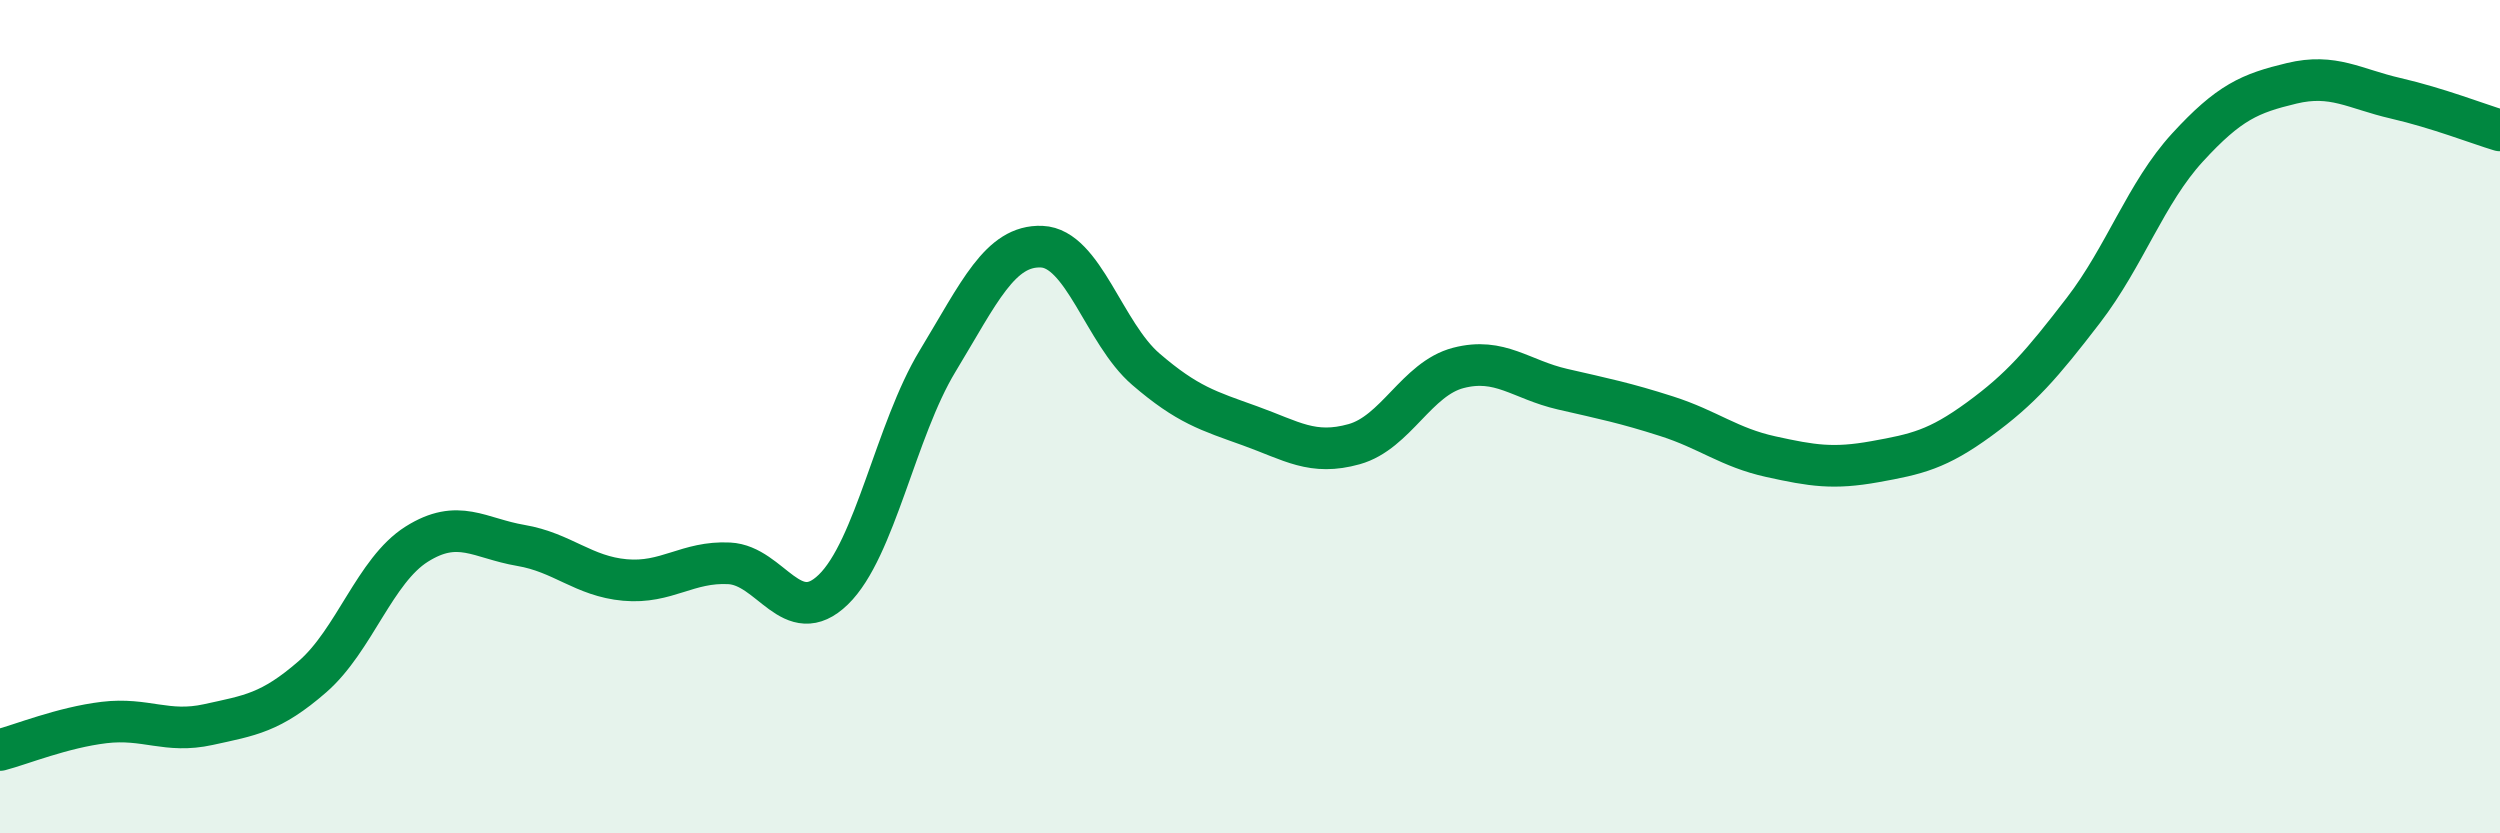 
    <svg width="60" height="20" viewBox="0 0 60 20" xmlns="http://www.w3.org/2000/svg">
      <path
        d="M 0,18 C 0.5,17.87 1.5,17.46 2.5,17.34 C 3.5,17.22 4,17.61 5,17.39 C 6,17.17 6.5,17.11 7.5,16.24 C 8.5,15.37 9,13.69 10,13.06 C 11,12.43 11.5,12.92 12.5,13.09 C 13.5,13.26 14,13.83 15,13.92 C 16,14.01 16.5,13.47 17.5,13.52 C 18.5,13.57 19,15.12 20,14.15 C 21,13.18 21.5,10.32 22.5,8.67 C 23.5,7.02 24,5.88 25,5.92 C 26,5.96 26.5,8 27.5,8.86 C 28.5,9.72 29,9.86 30,10.22 C 31,10.58 31.5,10.94 32.5,10.66 C 33.5,10.38 34,9.09 35,8.83 C 36,8.57 36.5,9.11 37.5,9.34 C 38.5,9.57 39,9.67 40,9.99 C 41,10.31 41.5,10.74 42.5,10.96 C 43.5,11.18 44,11.26 45,11.08 C 46,10.9 46.5,10.79 47.5,10.06 C 48.5,9.33 49,8.75 50,7.45 C 51,6.15 51.5,4.63 52.5,3.54 C 53.5,2.45 54,2.24 55,2 C 56,1.76 56.5,2.13 57.5,2.36 C 58.5,2.59 59.5,2.98 60,3.13L60 20L0 20Z"
        fill="#008740"
        opacity="0.1"
        stroke-linecap="round"
        stroke-linejoin="round"
      />
      <path
        d="M 0,18 C 0.5,17.87 1.5,17.46 2.5,17.34 C 3.5,17.22 4,17.61 5,17.39 C 6,17.17 6.5,17.11 7.5,16.24 C 8.5,15.37 9,13.69 10,13.06 C 11,12.43 11.5,12.92 12.5,13.09 C 13.5,13.26 14,13.83 15,13.92 C 16,14.01 16.5,13.47 17.5,13.52 C 18.5,13.57 19,15.12 20,14.15 C 21,13.18 21.5,10.32 22.5,8.67 C 23.5,7.02 24,5.88 25,5.92 C 26,5.96 26.5,8 27.5,8.86 C 28.5,9.72 29,9.86 30,10.22 C 31,10.58 31.5,10.94 32.5,10.66 C 33.5,10.38 34,9.09 35,8.83 C 36,8.57 36.5,9.11 37.5,9.34 C 38.5,9.57 39,9.67 40,9.99 C 41,10.31 41.5,10.74 42.5,10.96 C 43.5,11.18 44,11.26 45,11.08 C 46,10.9 46.5,10.79 47.5,10.06 C 48.5,9.33 49,8.75 50,7.45 C 51,6.15 51.5,4.63 52.5,3.54 C 53.5,2.45 54,2.24 55,2 C 56,1.76 56.5,2.13 57.5,2.36 C 58.5,2.59 59.5,2.98 60,3.13"
        stroke="#008740"
        stroke-width="1"
        fill="none"
        stroke-linecap="round"
        stroke-linejoin="round"
      />
    </svg>
  